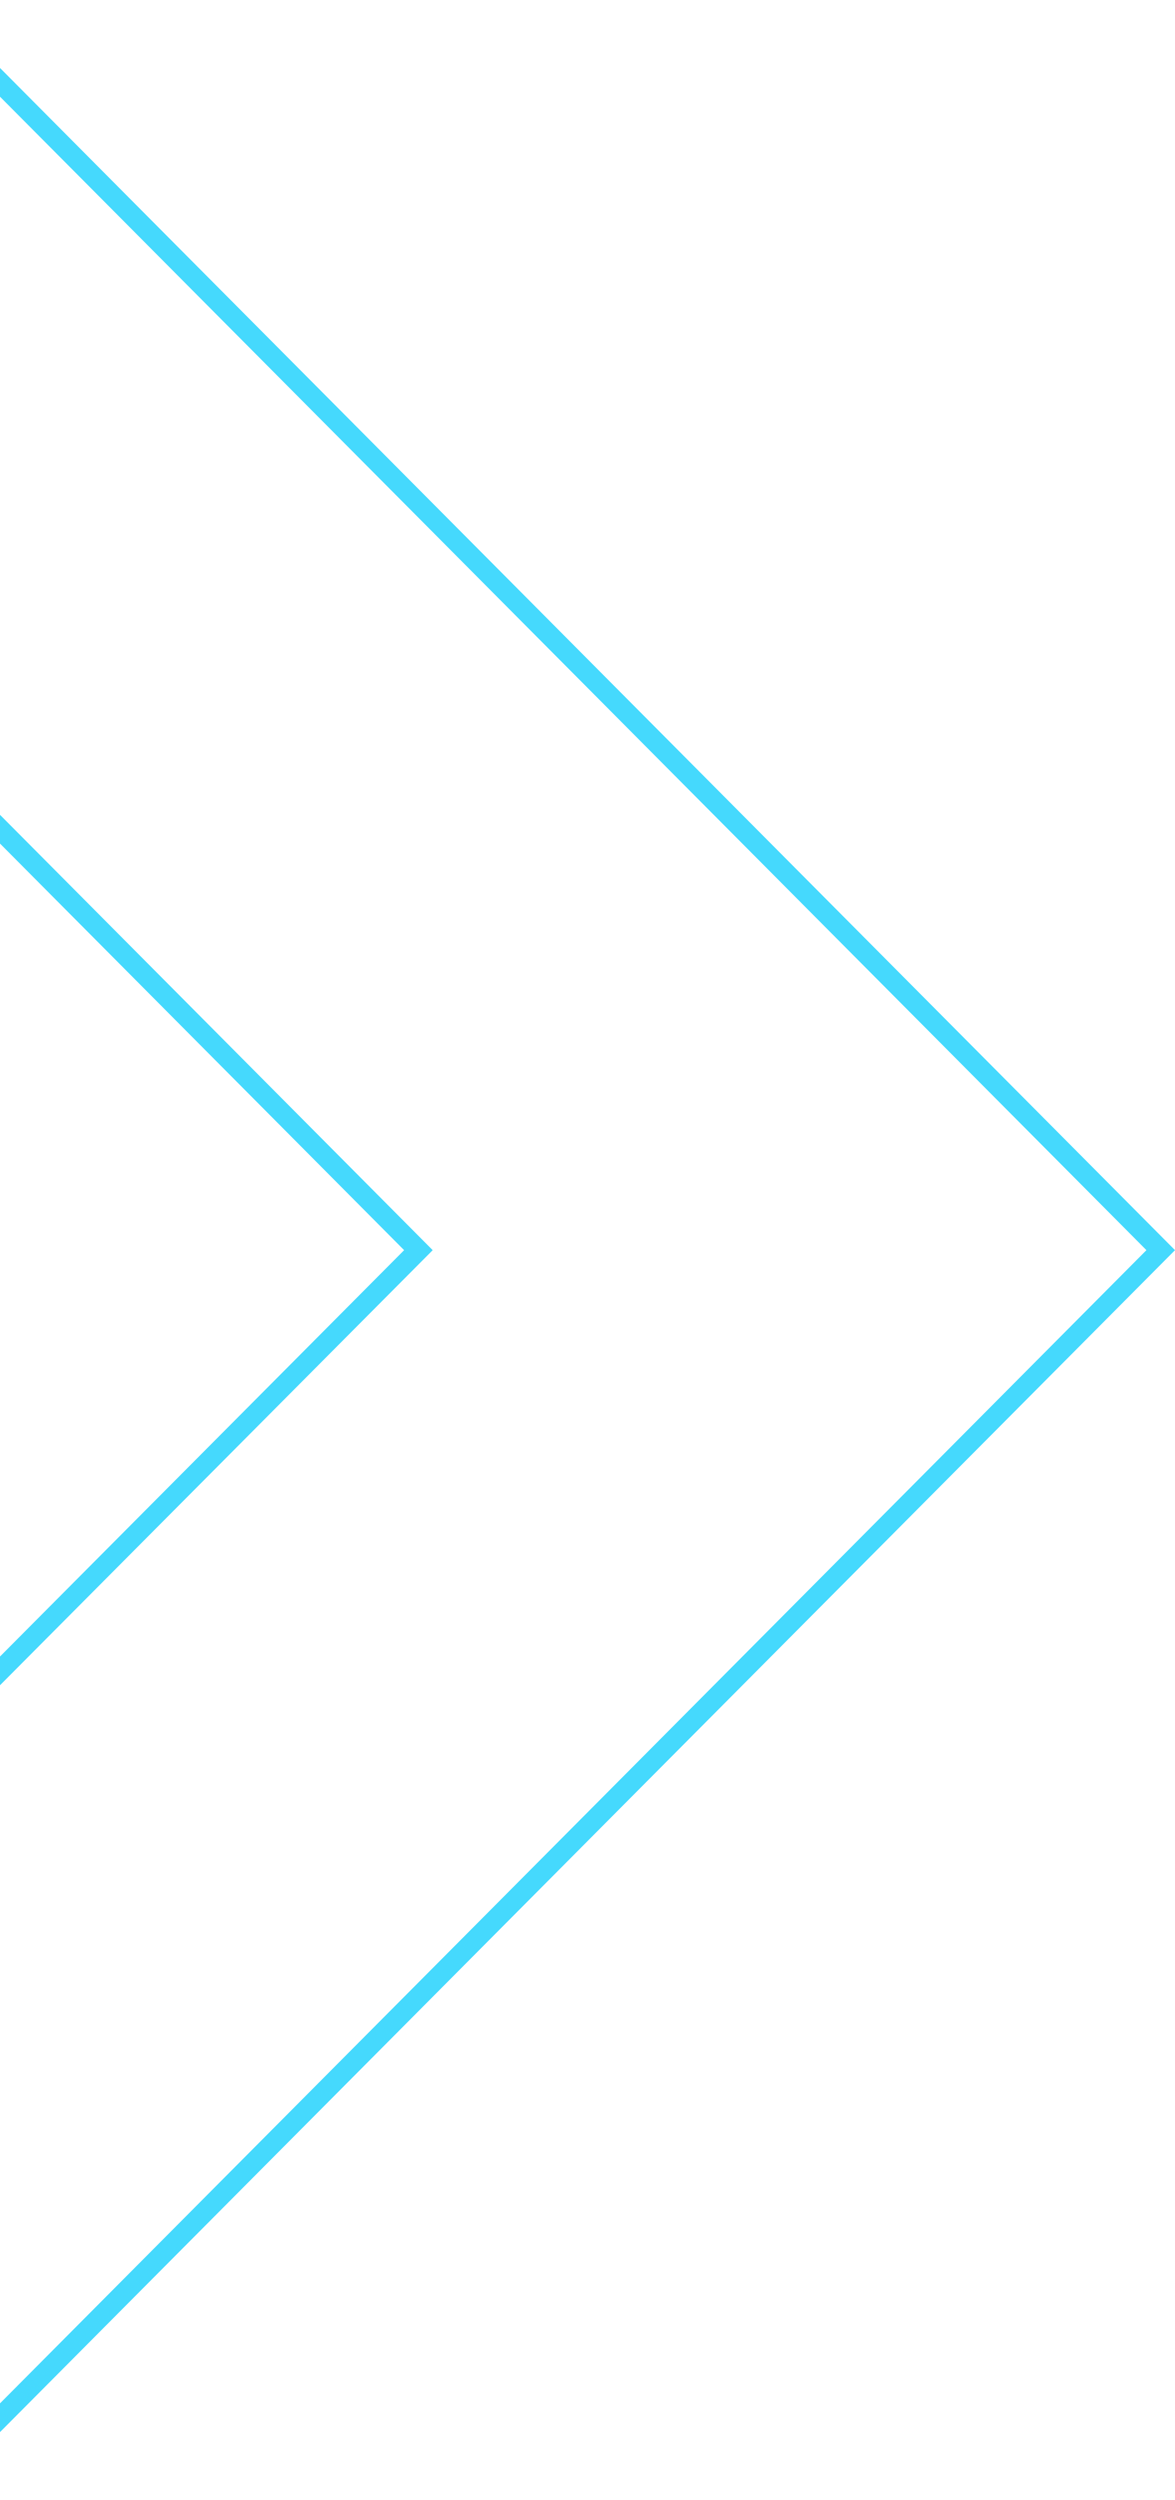 <svg width="174" height="370" viewBox="0 0 174 370" fill="none" xmlns="http://www.w3.org/2000/svg">
<path d="M171.884 185.021L-8.5 366.365L-8.5 255.83L60.908 186.079L61.96 185.022L60.908 183.964L-8.5 114.17L-8.5 3.636L171.884 185.021Z" stroke="#45D9FD" stroke-width="3"/>
</svg>
